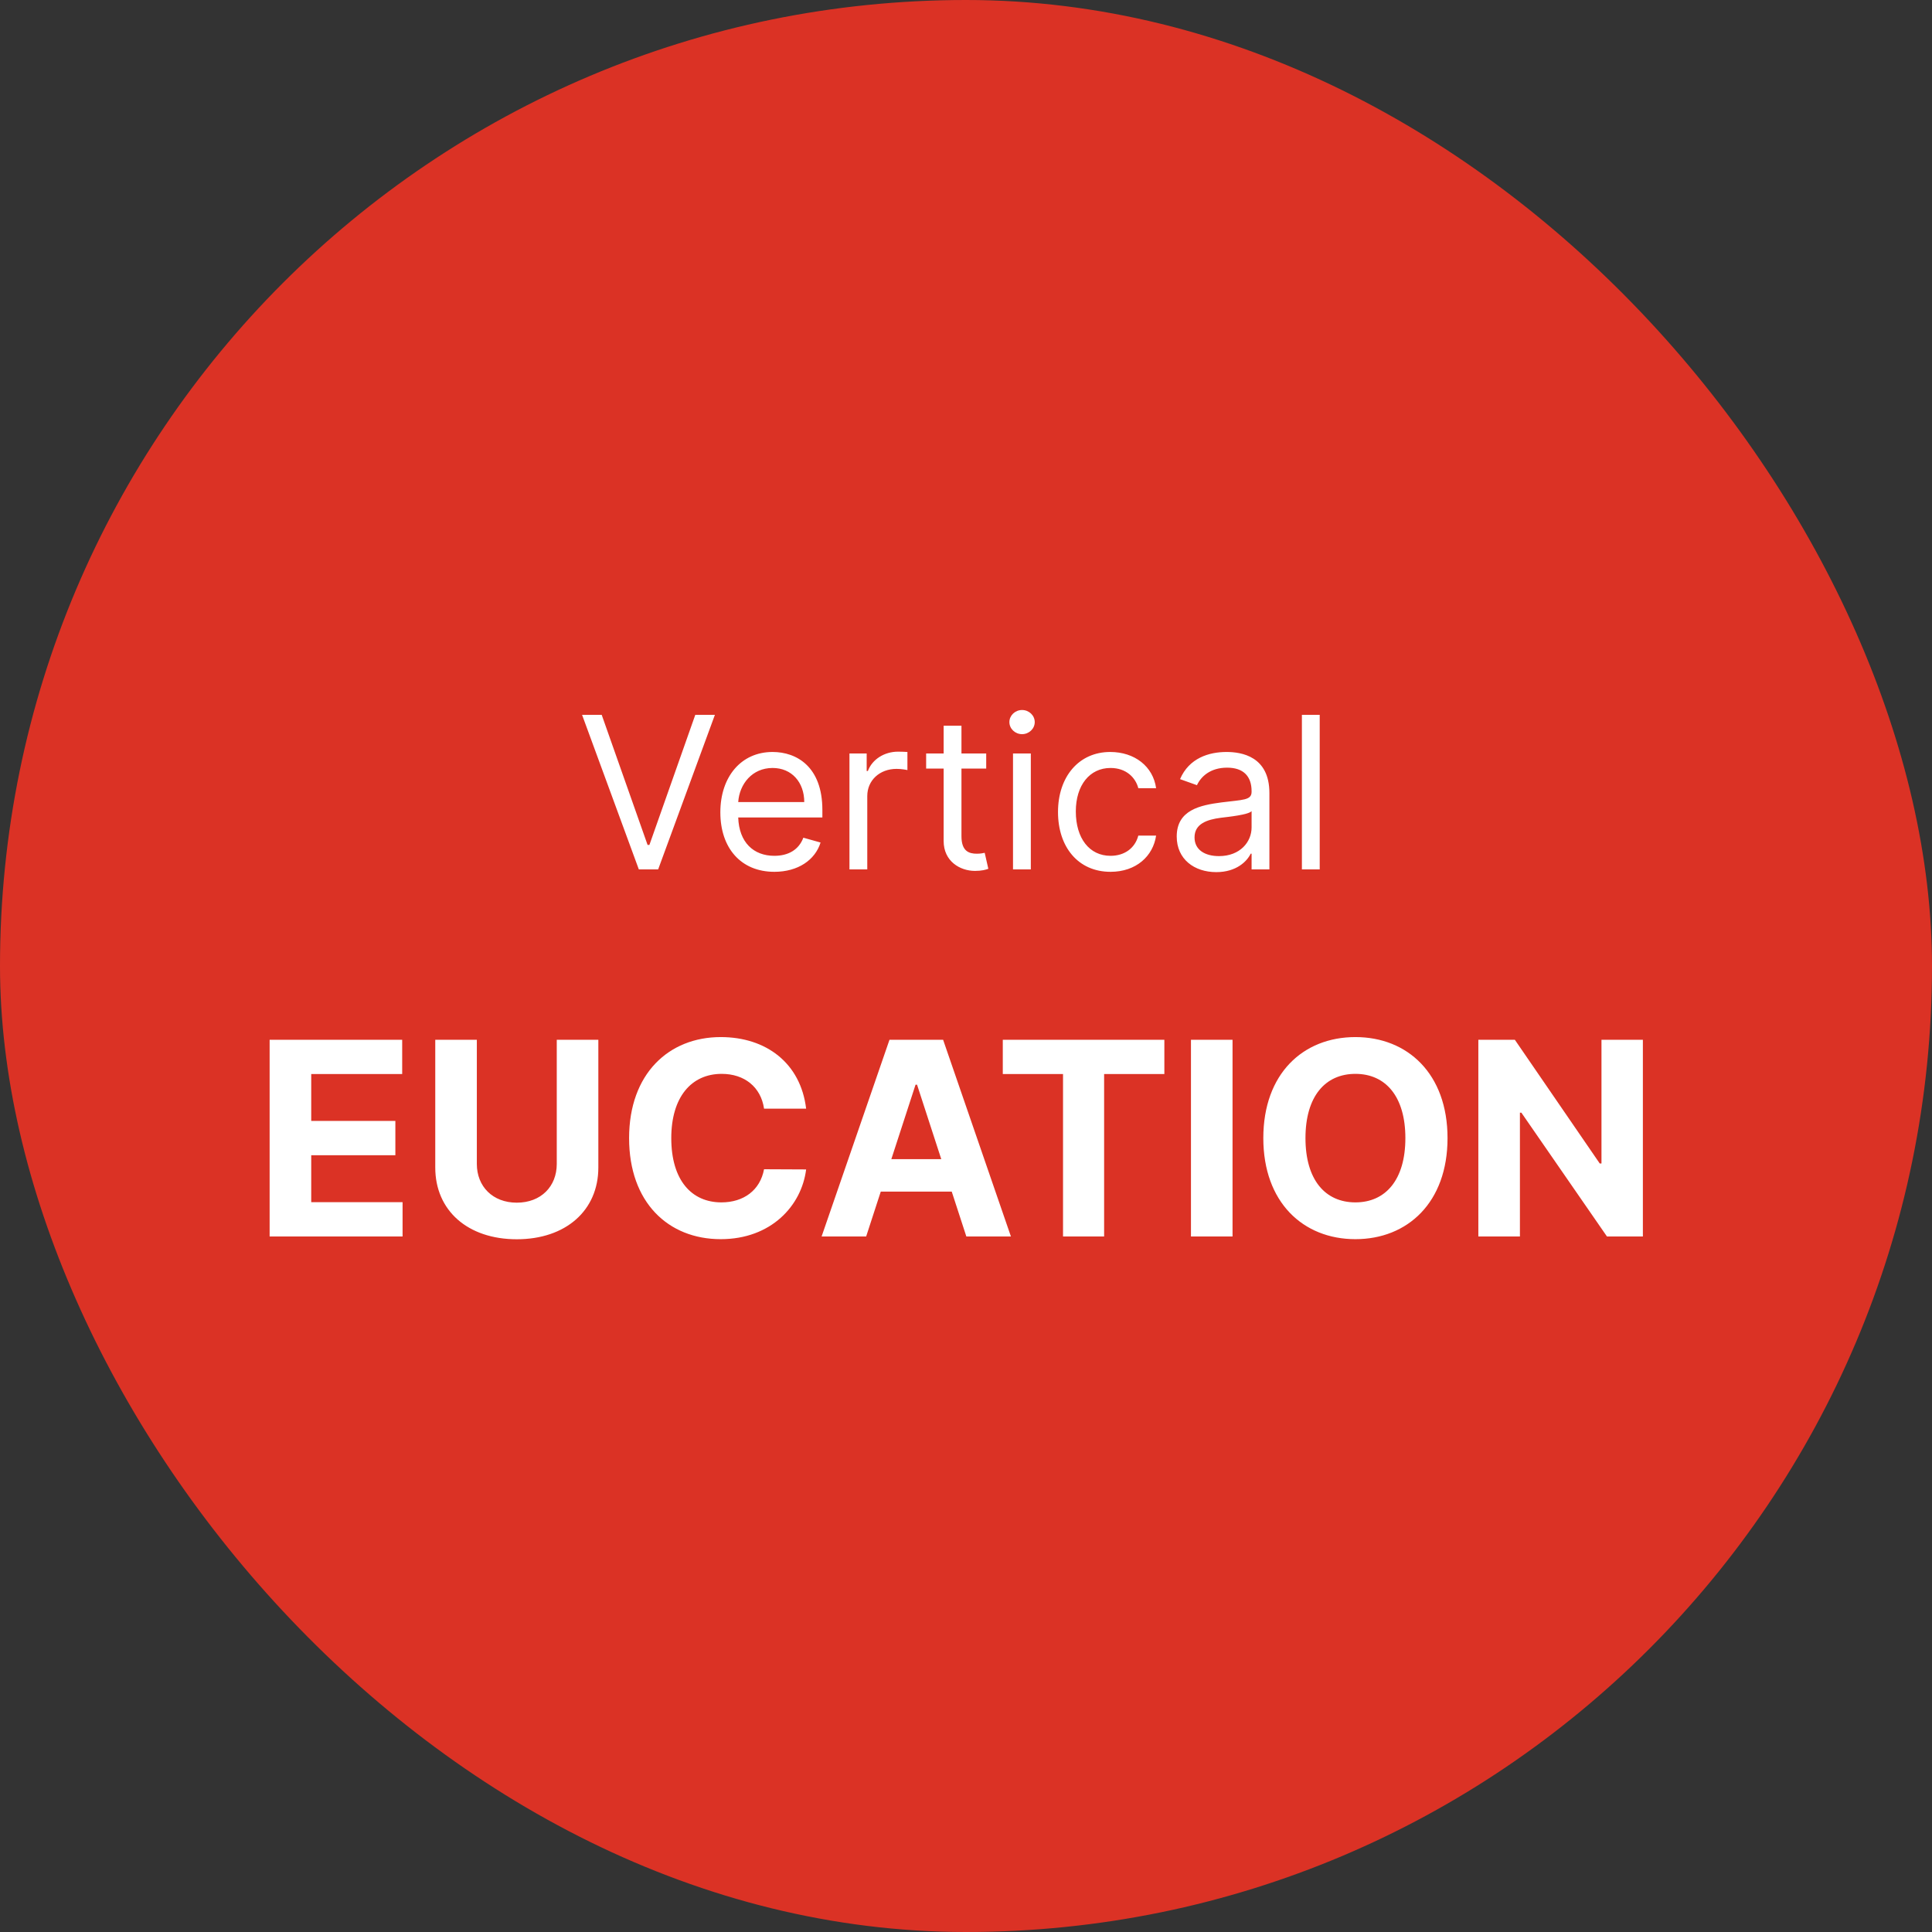 <svg width="100" height="100" viewBox="0 0 100 100" fill="none" xmlns="http://www.w3.org/2000/svg">
<rect x="0" y="0" width="100" height="100" fill="#333333" stroke="none"/>
<rect width="100" height="100" rx="50" fill="#DB3225"/>
<path d="M31.144 37H30.128L33.066 45H34.066L37.003 37H35.988L33.613 43.734H33.519L31.144 37ZM40.081 45.125C41.3 45.125 42.191 44.516 42.472 43.609L41.581 43.359C41.347 43.984 40.804 44.297 40.081 44.297C38.999 44.297 38.253 43.598 38.21 42.312H42.566V41.922C42.566 39.688 41.238 38.922 39.988 38.922C38.363 38.922 37.285 40.203 37.285 42.047C37.285 43.891 38.347 45.125 40.081 45.125ZM38.21 41.516C38.273 40.582 38.933 39.75 39.988 39.75C40.988 39.75 41.628 40.5 41.628 41.516H38.21ZM43.968 45H44.89V41.203C44.89 40.391 45.531 39.797 46.406 39.797C46.652 39.797 46.906 39.844 46.968 39.859V38.922C46.863 38.914 46.621 38.906 46.484 38.906C45.765 38.906 45.14 39.312 44.921 39.906H44.859V39H43.968V45ZM51.046 39H49.765V37.562H48.843V39H47.937V39.781H48.843V43.531C48.843 44.578 49.687 45.078 50.468 45.078C50.812 45.078 51.031 45.016 51.156 44.969L50.968 44.141C50.89 44.156 50.765 44.188 50.562 44.188C50.156 44.188 49.765 44.062 49.765 43.281V39.781H51.046V39ZM52.433 45H53.355V39H52.433V45ZM52.902 38C53.261 38 53.558 37.719 53.558 37.375C53.558 37.031 53.261 36.75 52.902 36.75C52.542 36.75 52.246 37.031 52.246 37.375C52.246 37.719 52.542 38 52.902 38ZM57.481 45.125C58.809 45.125 59.684 44.312 59.84 43.25H58.919C58.747 43.906 58.2 44.297 57.481 44.297C56.387 44.297 55.684 43.391 55.684 42C55.684 40.641 56.403 39.75 57.481 39.75C58.294 39.75 58.778 40.25 58.919 40.797H59.84C59.684 39.672 58.731 38.922 57.465 38.922C55.84 38.922 54.762 40.203 54.762 42.031C54.762 43.828 55.794 45.125 57.481 45.125ZM62.954 45.141C64.001 45.141 64.547 44.578 64.735 44.188H64.782V45H65.704V41.047C65.704 39.141 64.251 38.922 63.485 38.922C62.579 38.922 61.547 39.234 61.079 40.328L61.954 40.641C62.157 40.203 62.637 39.734 63.516 39.734C64.364 39.734 64.782 40.184 64.782 40.953V40.984C64.782 41.43 64.329 41.391 63.235 41.531C62.122 41.676 60.907 41.922 60.907 43.297C60.907 44.469 61.813 45.141 62.954 45.141ZM63.094 44.312C62.36 44.312 61.829 43.984 61.829 43.344C61.829 42.641 62.469 42.422 63.188 42.328C63.579 42.281 64.626 42.172 64.782 41.984V42.828C64.782 43.578 64.188 44.312 63.094 44.312ZM68.308 37H67.386V45H68.308V37Z" fill="white"/>
<path d="M13.956 64H20.837V62.225H16.109V59.794H20.464V58.019H16.109V55.593H20.817V53.818H13.956V64ZM28.818 53.818V60.246C28.818 61.41 28.002 62.25 26.749 62.25C25.502 62.25 24.681 61.41 24.681 60.246V53.818H22.529V60.43C22.529 62.658 24.209 64.144 26.749 64.144C29.28 64.144 30.97 62.658 30.97 60.43V53.818H28.818ZM41.725 57.383C41.442 55.031 39.662 53.679 37.305 53.679C34.616 53.679 32.562 55.578 32.562 58.909C32.562 62.23 34.581 64.139 37.305 64.139C39.915 64.139 41.491 62.404 41.725 60.53L39.547 60.52C39.344 61.609 38.489 62.235 37.34 62.235C35.794 62.235 34.745 61.087 34.745 58.909C34.745 56.791 35.779 55.583 37.355 55.583C38.533 55.583 39.383 56.264 39.547 57.383H41.725ZM44.832 64L45.588 61.678H49.262L50.018 64H52.325L48.815 53.818H46.04L42.526 64H44.832ZM46.135 59.998L47.388 56.145H47.467L48.72 59.998H46.135ZM51.904 55.593H55.022V64H57.149V55.593H60.267V53.818H51.904V55.593ZM63.796 53.818H61.644V64H63.796V53.818ZM74.924 58.909C74.924 55.578 72.856 53.679 70.156 53.679C67.442 53.679 65.389 55.578 65.389 58.909C65.389 62.225 67.442 64.139 70.156 64.139C72.856 64.139 74.924 62.24 74.924 58.909ZM72.742 58.909C72.742 61.067 71.717 62.235 70.156 62.235C68.59 62.235 67.571 61.067 67.571 58.909C67.571 56.751 68.59 55.583 70.156 55.583C71.717 55.583 72.742 56.751 72.742 58.909ZM85.035 53.818H82.892V60.222H82.803L78.408 53.818H76.519V64H78.671V57.592H78.746L83.176 64H85.035V53.818Z" fill="white"/>
</svg>
